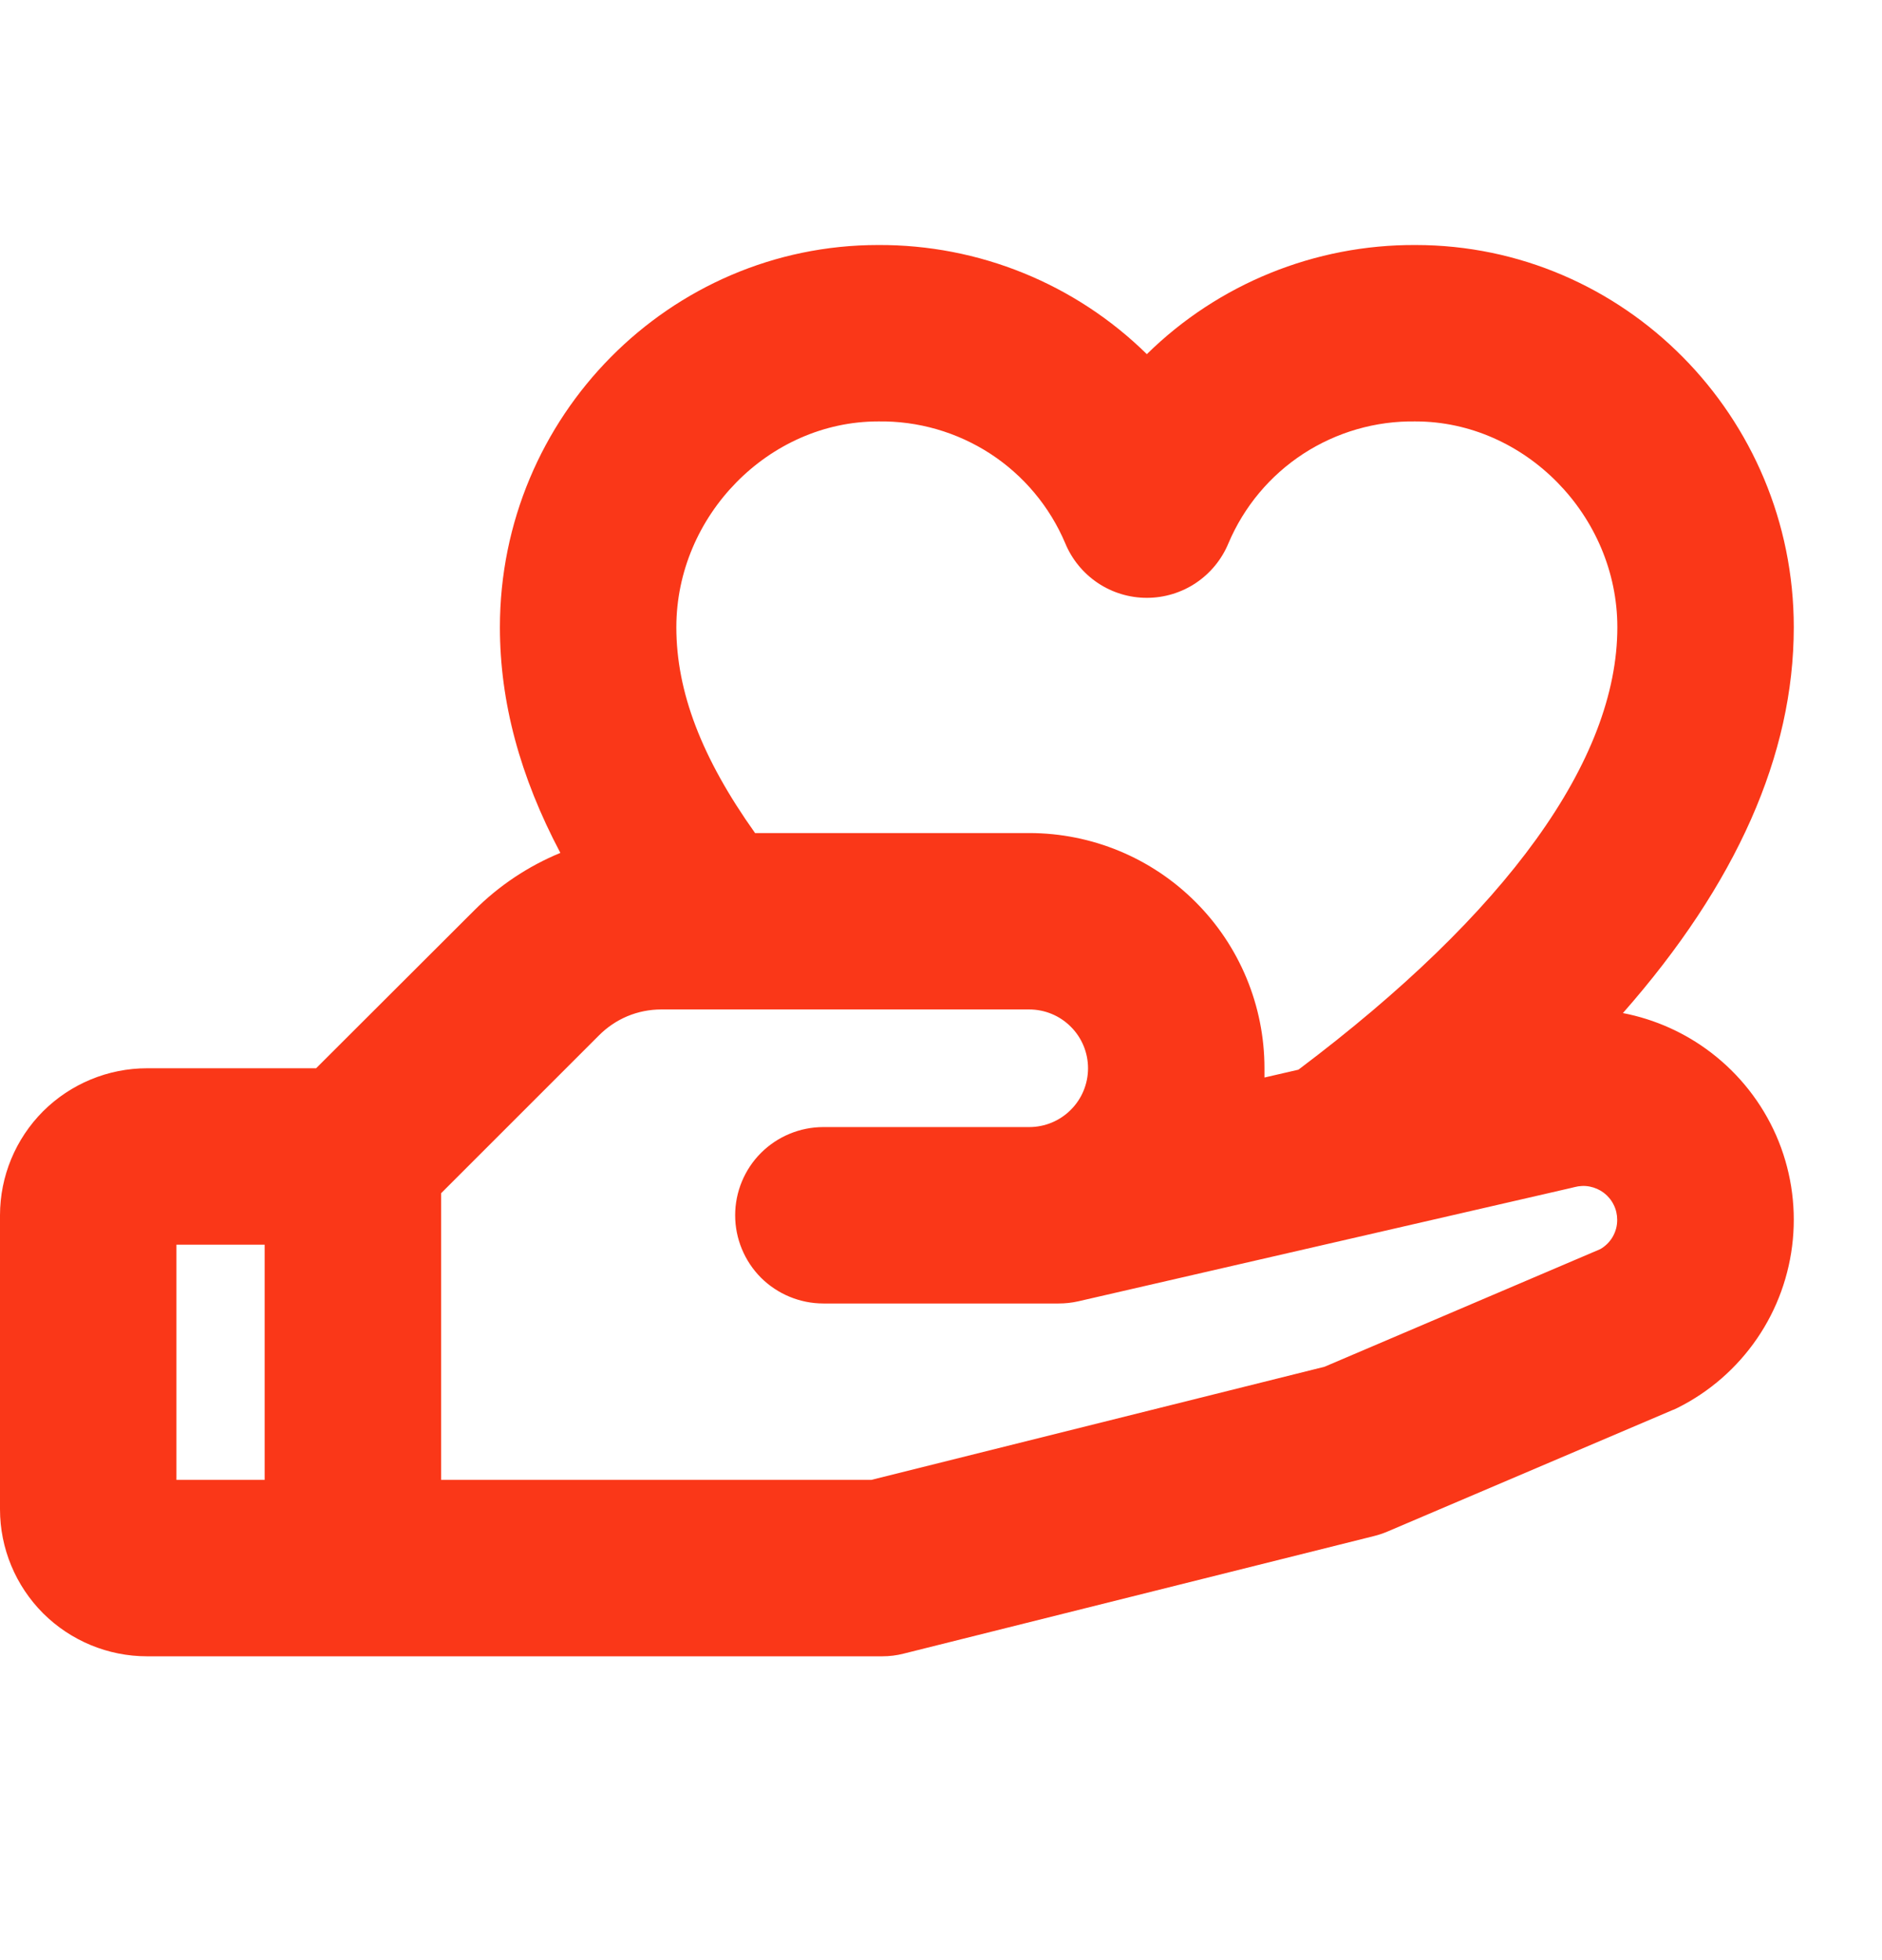 <svg width="24" height="25" viewBox="0 0 24 25" fill="none" xmlns="http://www.w3.org/2000/svg">
<path d="M21.821 13.426C21.491 13.173 21.105 13 20.696 12.921C22.143 11.276 22.875 9.628 22.875 8C22.875 5.312 20.71 3.125 18.051 3.125C16.77 3.119 15.538 3.619 14.625 4.517C13.712 3.619 12.48 3.119 11.199 3.125C8.54 3.125 6.375 5.312 6.375 8C6.375 8.952 6.63 9.903 7.146 10.878C6.734 11.048 6.36 11.298 6.046 11.613L4.031 13.625H1.875C1.378 13.625 0.901 13.823 0.549 14.174C0.198 14.526 0 15.003 0 15.5L0 19.25C0 19.747 0.198 20.224 0.549 20.576C0.901 20.927 1.378 21.125 1.875 21.125H11.25C11.342 21.125 11.434 21.114 11.523 21.091L17.523 19.591C17.58 19.577 17.636 19.558 17.691 19.535L21.33 17.984C21.352 17.976 21.372 17.967 21.393 17.956C21.8 17.753 22.148 17.449 22.406 17.073C22.663 16.698 22.82 16.263 22.863 15.81C22.906 15.357 22.833 14.9 22.651 14.483C22.468 14.066 22.183 13.703 21.821 13.426ZM11.199 5.375C11.706 5.367 12.204 5.511 12.629 5.787C13.054 6.064 13.386 6.461 13.584 6.928C13.669 7.134 13.813 7.31 13.999 7.435C14.184 7.559 14.402 7.625 14.625 7.625C14.848 7.625 15.066 7.559 15.251 7.435C15.437 7.31 15.581 7.134 15.666 6.928C15.864 6.461 16.196 6.064 16.621 5.787C17.046 5.511 17.544 5.367 18.051 5.375C19.446 5.375 20.625 6.577 20.625 8C20.625 9.693 19.219 11.641 16.558 13.643L16.125 13.743C16.125 13.704 16.125 13.664 16.125 13.625C16.125 12.829 15.809 12.066 15.246 11.504C14.684 10.941 13.921 10.625 13.125 10.625H9.629C8.946 9.665 8.625 8.822 8.625 8C8.625 6.577 9.804 5.375 11.199 5.375ZM2.25 15.875H3.375V18.875H2.25V15.875ZM20.407 15.932L16.891 17.432L11.111 18.875H5.625V15.219L7.637 13.207C7.741 13.102 7.865 13.018 8.001 12.961C8.138 12.904 8.284 12.875 8.432 12.875H13.125C13.324 12.875 13.515 12.954 13.655 13.095C13.796 13.235 13.875 13.426 13.875 13.625C13.875 13.824 13.796 14.015 13.655 14.155C13.515 14.296 13.324 14.375 13.125 14.375H10.5C10.202 14.375 9.915 14.494 9.704 14.705C9.494 14.915 9.375 15.202 9.375 15.5C9.375 15.798 9.494 16.085 9.704 16.296C9.915 16.506 10.202 16.625 10.5 16.625H13.5C13.585 16.625 13.669 16.616 13.752 16.597L20.033 15.152L20.078 15.141C20.142 15.124 20.209 15.121 20.274 15.134C20.339 15.147 20.4 15.174 20.453 15.214C20.506 15.255 20.549 15.306 20.578 15.366C20.608 15.425 20.623 15.491 20.623 15.557C20.624 15.633 20.604 15.708 20.566 15.774C20.528 15.84 20.473 15.894 20.407 15.932Z" fill="#FA3718"/>
</svg>
